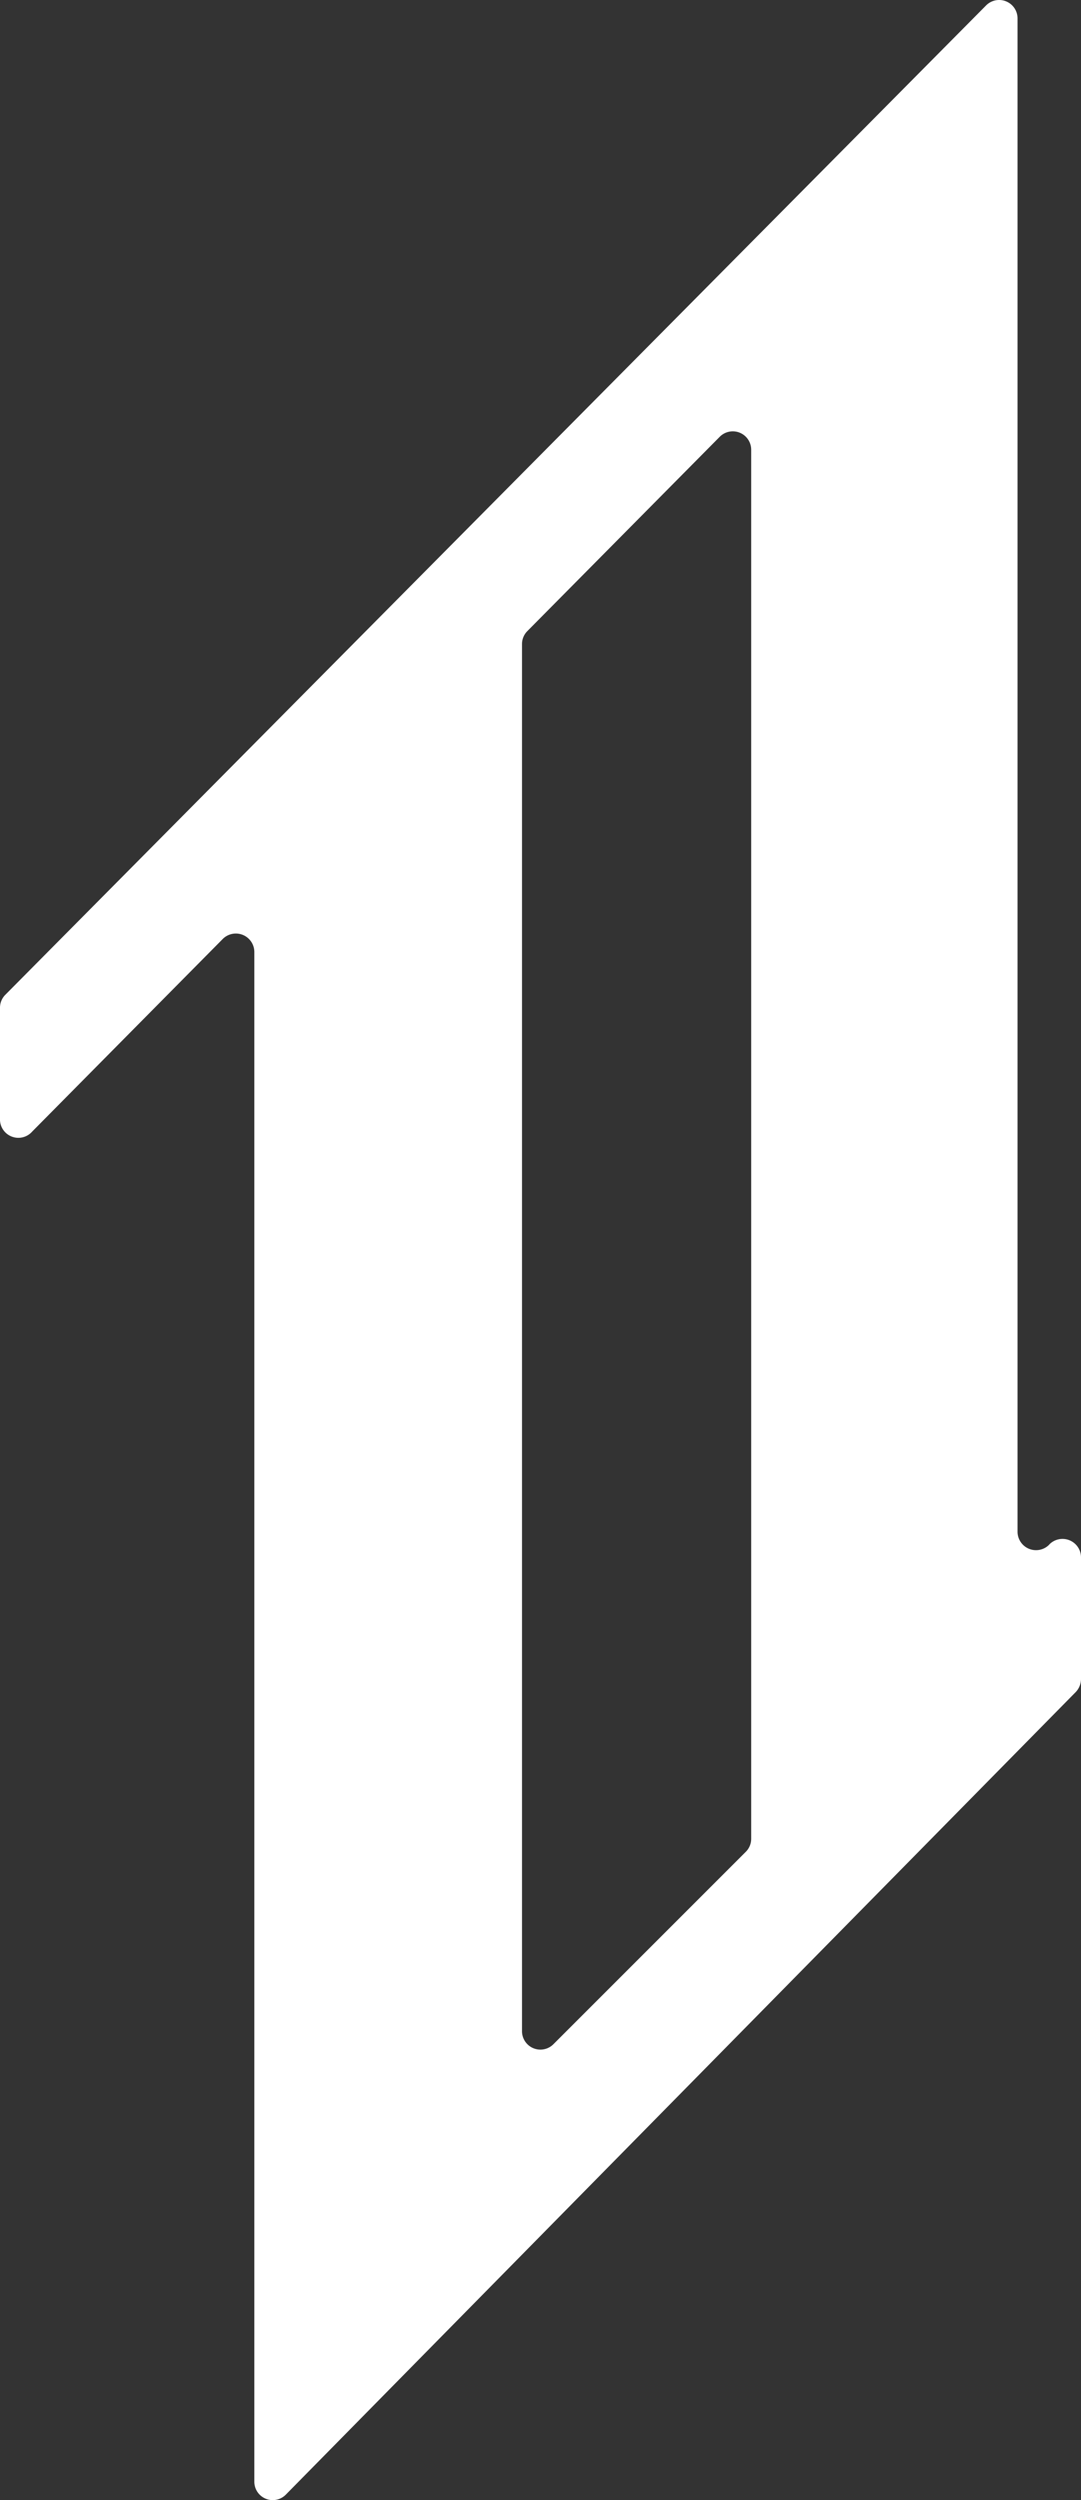 <svg xmlns="http://www.w3.org/2000/svg" viewBox="0 0 113.44 262.33"><rect x="0" y="0" width="113.44" height="262.33" fill="#333333" stroke="none"/><title>favicon</title><g id="Layer_2" data-name="Layer 2"><g id="Layer_1-2" data-name="Layer 1"><path d="M106.78,1.94V160.73a1.94,1.94,0,0,0,3.3,1.37l.06-.07a1.94,1.94,0,0,1,3.3,1.37v12.78a2,2,0,0,1-.55,1.36L30,261.75a1.93,1.93,0,0,1-3.31-1.36V99.88a1.94,1.94,0,0,0-3.31-1.36l-20,20.21A1.93,1.93,0,0,1,0,117.37V105.74a1.92,1.92,0,0,1,.56-1.36L103.47.58A1.93,1.93,0,0,1,106.78,1.94Zm-52,65.64V213.13a1.93,1.93,0,0,0,3.3,1.36L78.27,194.3a1.92,1.92,0,0,0,.56-1.36V47.19a1.93,1.93,0,0,0-3.3-1.36L55.34,66.22A1.92,1.92,0,0,0,54.78,67.58Z" style="fill:#fff"/></g></g></svg>